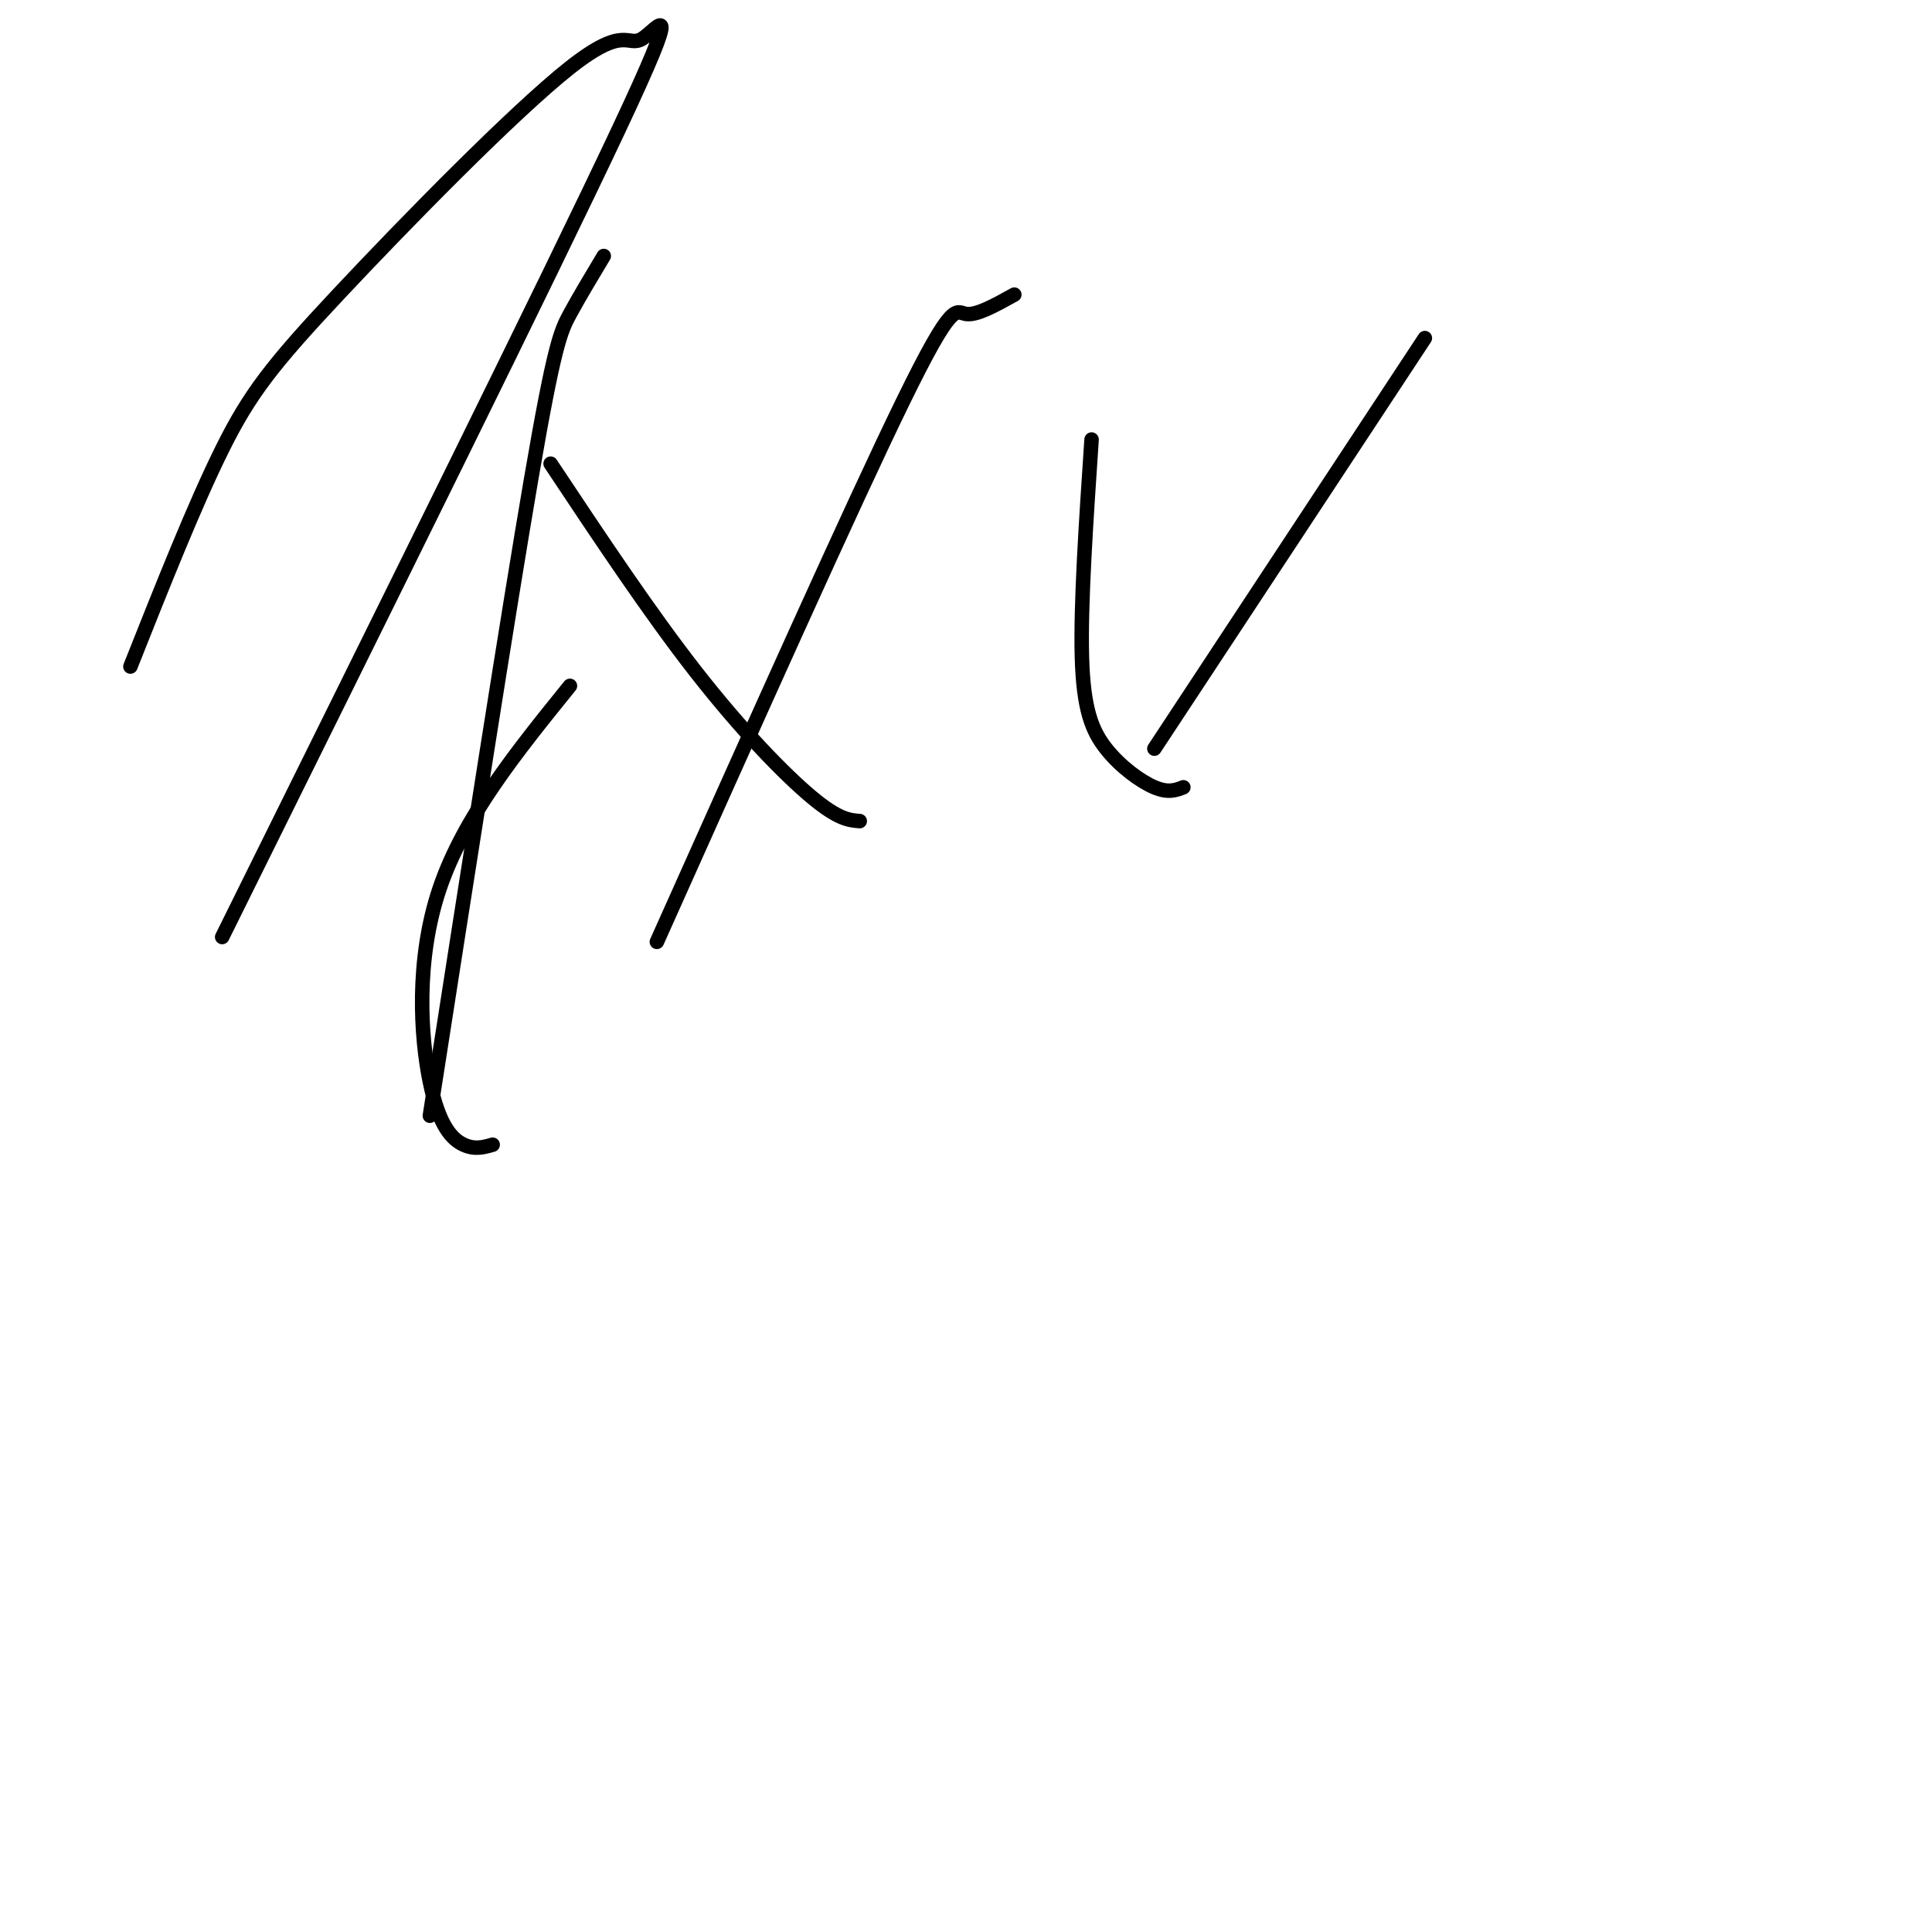 <svg viewBox='0 0 400 400' version='1.1' xmlns='http://www.w3.org/2000/svg' xmlns:xlink='http://www.w3.org/1999/xlink'><g fill='none' stroke='#000000' stroke-width='3' stroke-linecap='round' stroke-linejoin='round'><path d='M27,138c6.671,-16.803 13.343,-33.607 19,-45c5.657,-11.393 10.300,-17.376 24,-32c13.700,-14.624 36.456,-37.889 48,-47c11.544,-9.111 11.877,-4.068 15,-6c3.123,-1.932 9.035,-10.838 -5,19c-14.035,29.838 -48.018,98.419 -82,167'/><path d='M118,142c-11.012,13.613 -22.024,27.226 -27,42c-4.976,14.774 -3.917,30.708 -2,40c1.917,9.292 4.690,11.940 7,13c2.310,1.060 4.155,0.530 6,0'/><path d='M125,53c-2.533,4.222 -5.067,8.444 -7,12c-1.933,3.556 -3.267,6.444 -8,34c-4.733,27.556 -12.867,79.778 -21,132'/><path d='M114,96c10.222,15.378 20.444,30.756 30,43c9.556,12.244 18.444,21.356 24,26c5.556,4.644 7.778,4.822 10,5'/><path d='M210,61c-3.911,2.178 -7.822,4.356 -10,4c-2.178,-0.356 -2.622,-3.244 -13,18c-10.378,21.244 -30.689,66.622 -51,112'/><path d='M226,91c-1.149,17.107 -2.298,34.214 -2,45c0.298,10.786 2.042,15.250 5,19c2.958,3.750 7.131,6.786 10,8c2.869,1.214 4.435,0.607 6,0'/><path d='M295,70c0.000,0.000 -56.000,85.000 -56,85'/></g>
</svg>